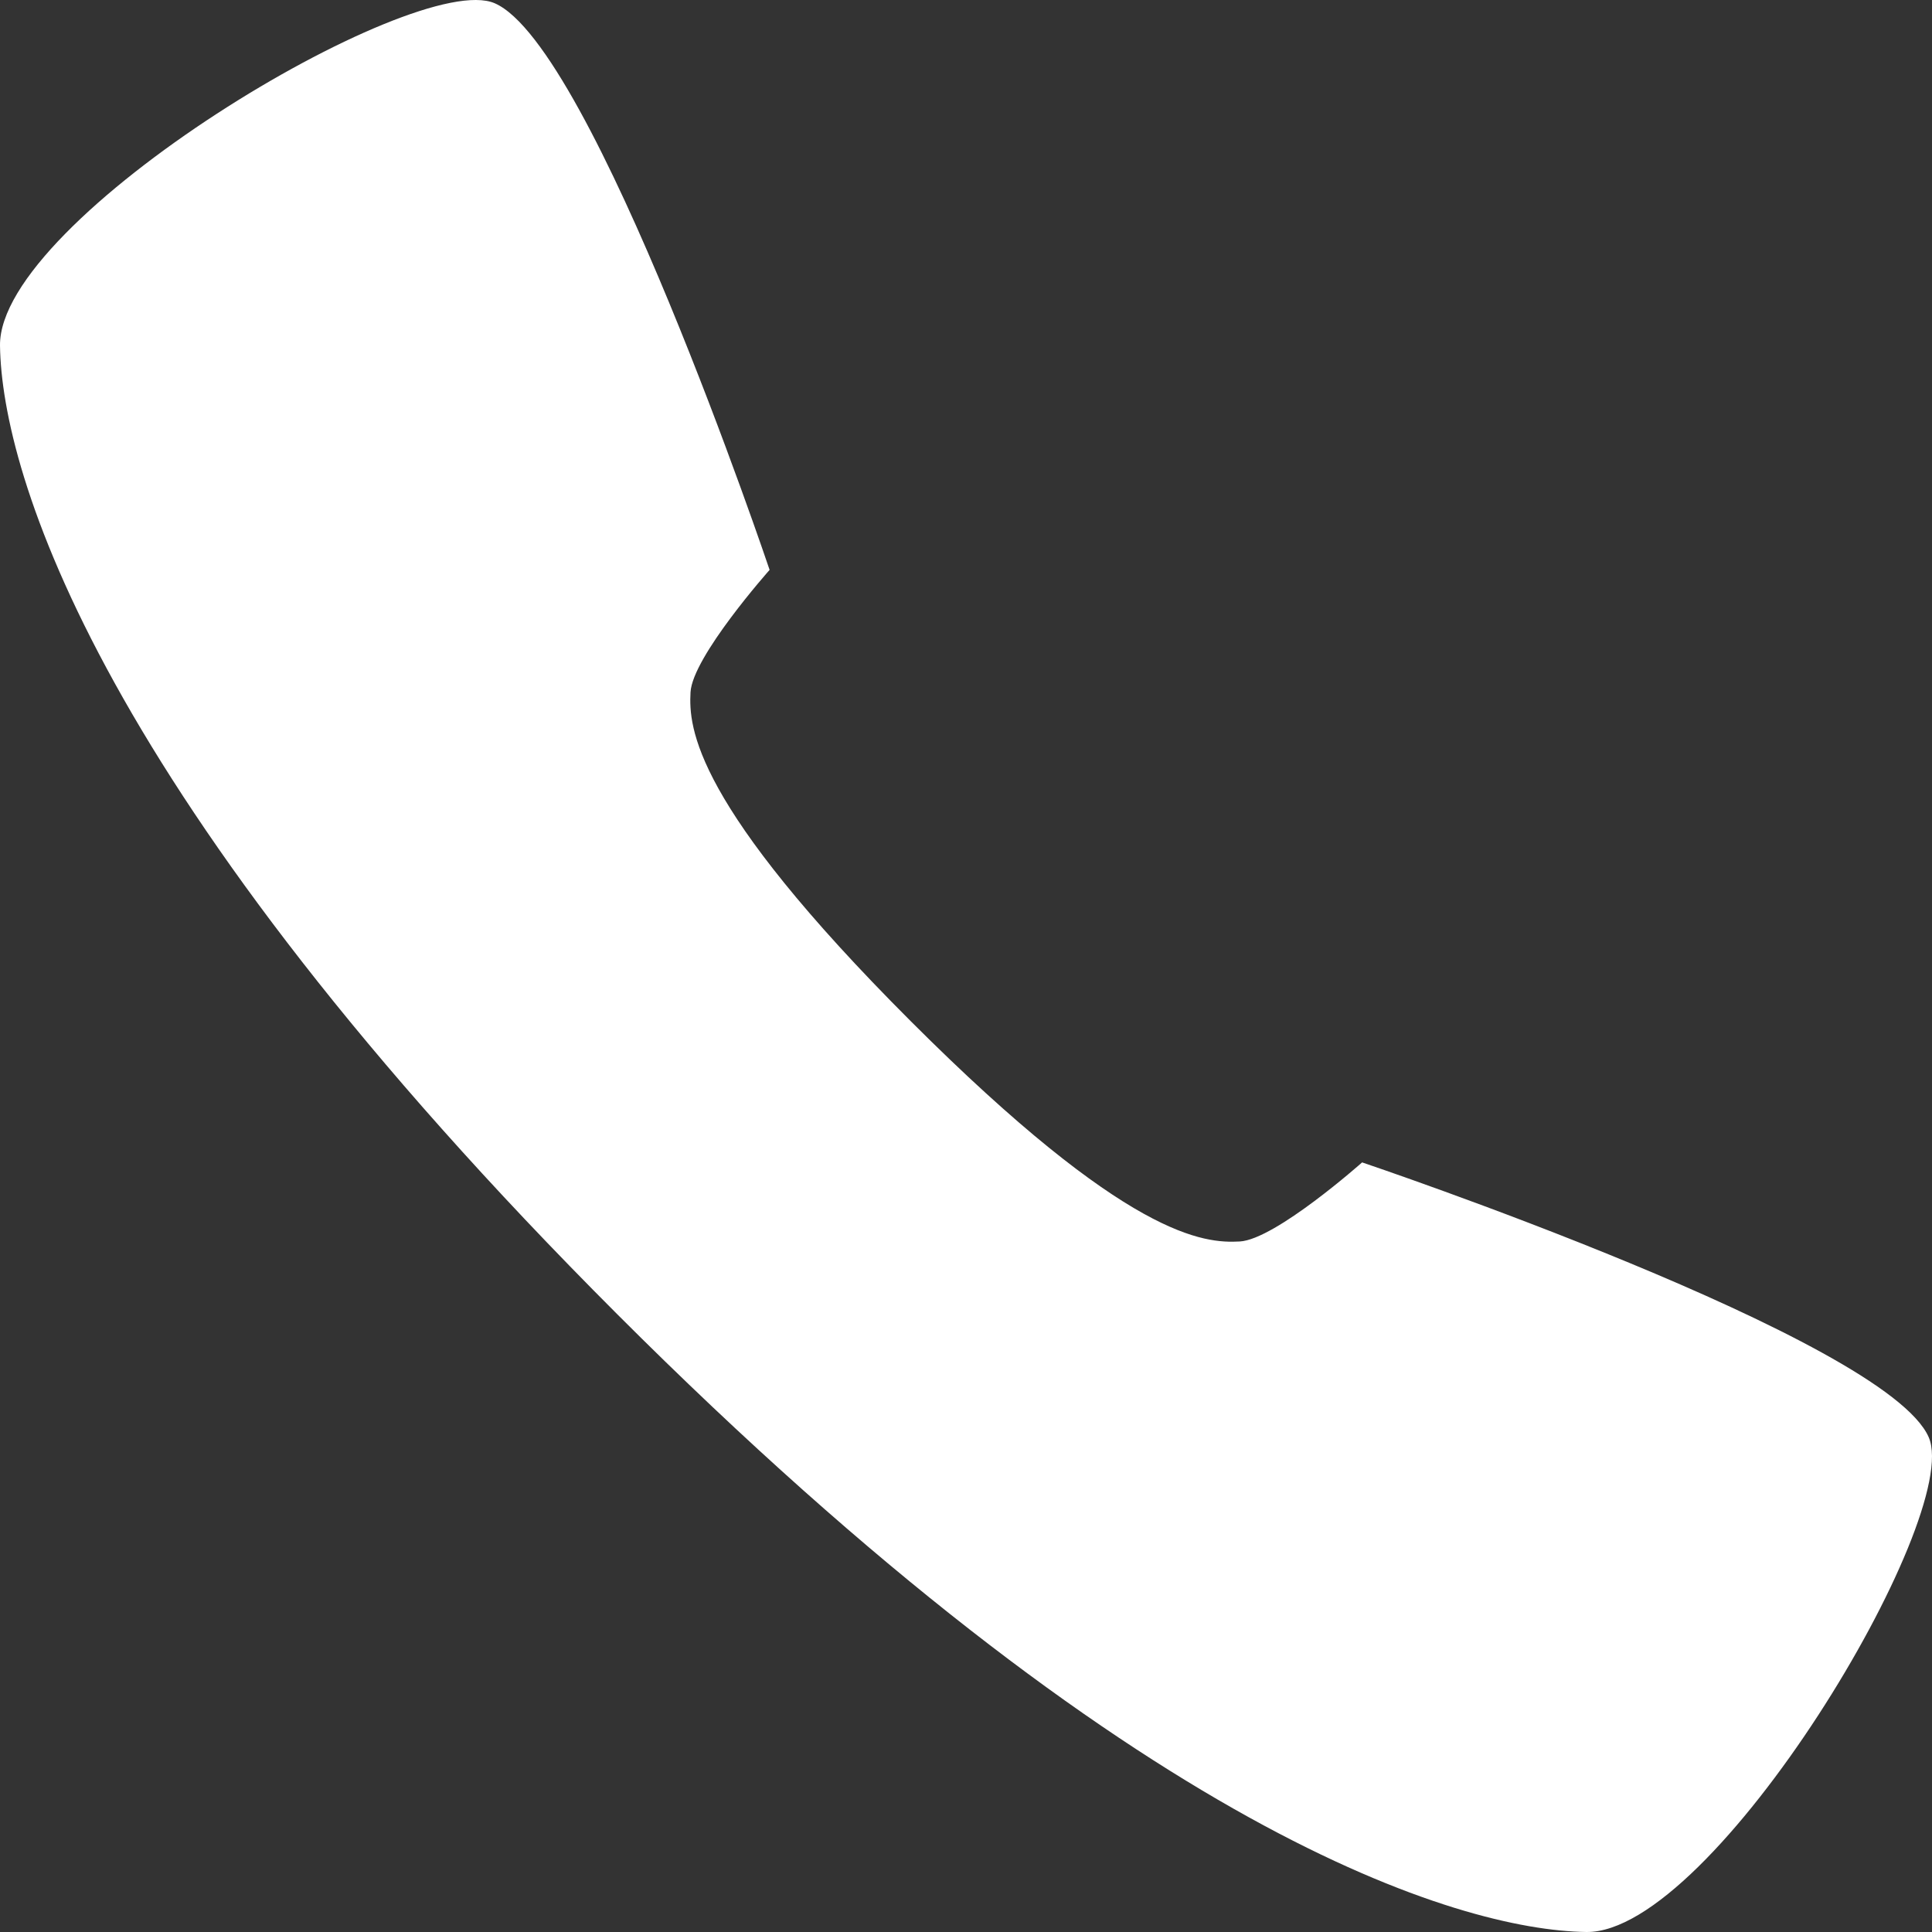 <?xml version="1.0" encoding="utf-8"?>
<!-- Generator: Adobe Illustrator 16.0.4, SVG Export Plug-In . SVG Version: 6.00 Build 0)  -->
<!DOCTYPE svg PUBLIC "-//W3C//DTD SVG 1.1//EN" "http://www.w3.org/Graphics/SVG/1.1/DTD/svg11.dtd">
<svg version="1.1" id="Layer_1" xmlns="http://www.w3.org/2000/svg" xmlns:xlink="http://www.w3.org/1999/xlink" x="0px" y="0px"
	 width="300px" height="300px" viewBox="0 0 300 300" enable-background="new 0 0 300 300" xml:space="preserve">
<rect x="0" y="0" width="300" height="300" fill="#333333" stroke="none"/>
<g>
	<defs>
		<rect id="SVGID_1_" width="300" height="300"/>
	</defs>
	<clipPath id="SVGID_2_">
		<use xlink:href="#SVGID_1_"  overflow="visible"/>
	</clipPath>
	<path clip-path="url(#SVGID_2_)" fill="#FFFFFF" d="M246.316,299.999c19.769,0.28,58.544-64.424,53.18-76.812
		c-6.627-15.304-87.988-42.69-87.988-42.69s-13.477,11.977-18.995,12.279c-5.517,0.302-17.342-0.456-51.087-34.201
		s-34.503-45.57-34.201-51.087c0.302-5.517,12.279-18.995,12.279-18.995S92.117,7.131,76.814,0.504
		C64.425-4.861-0.279,33.915,0.001,53.683c0.28,19.767,15.254,69.8,95.885,150.431C176.517,284.745,226.55,299.719,246.316,299.999"
		/>
</g>
</svg>
